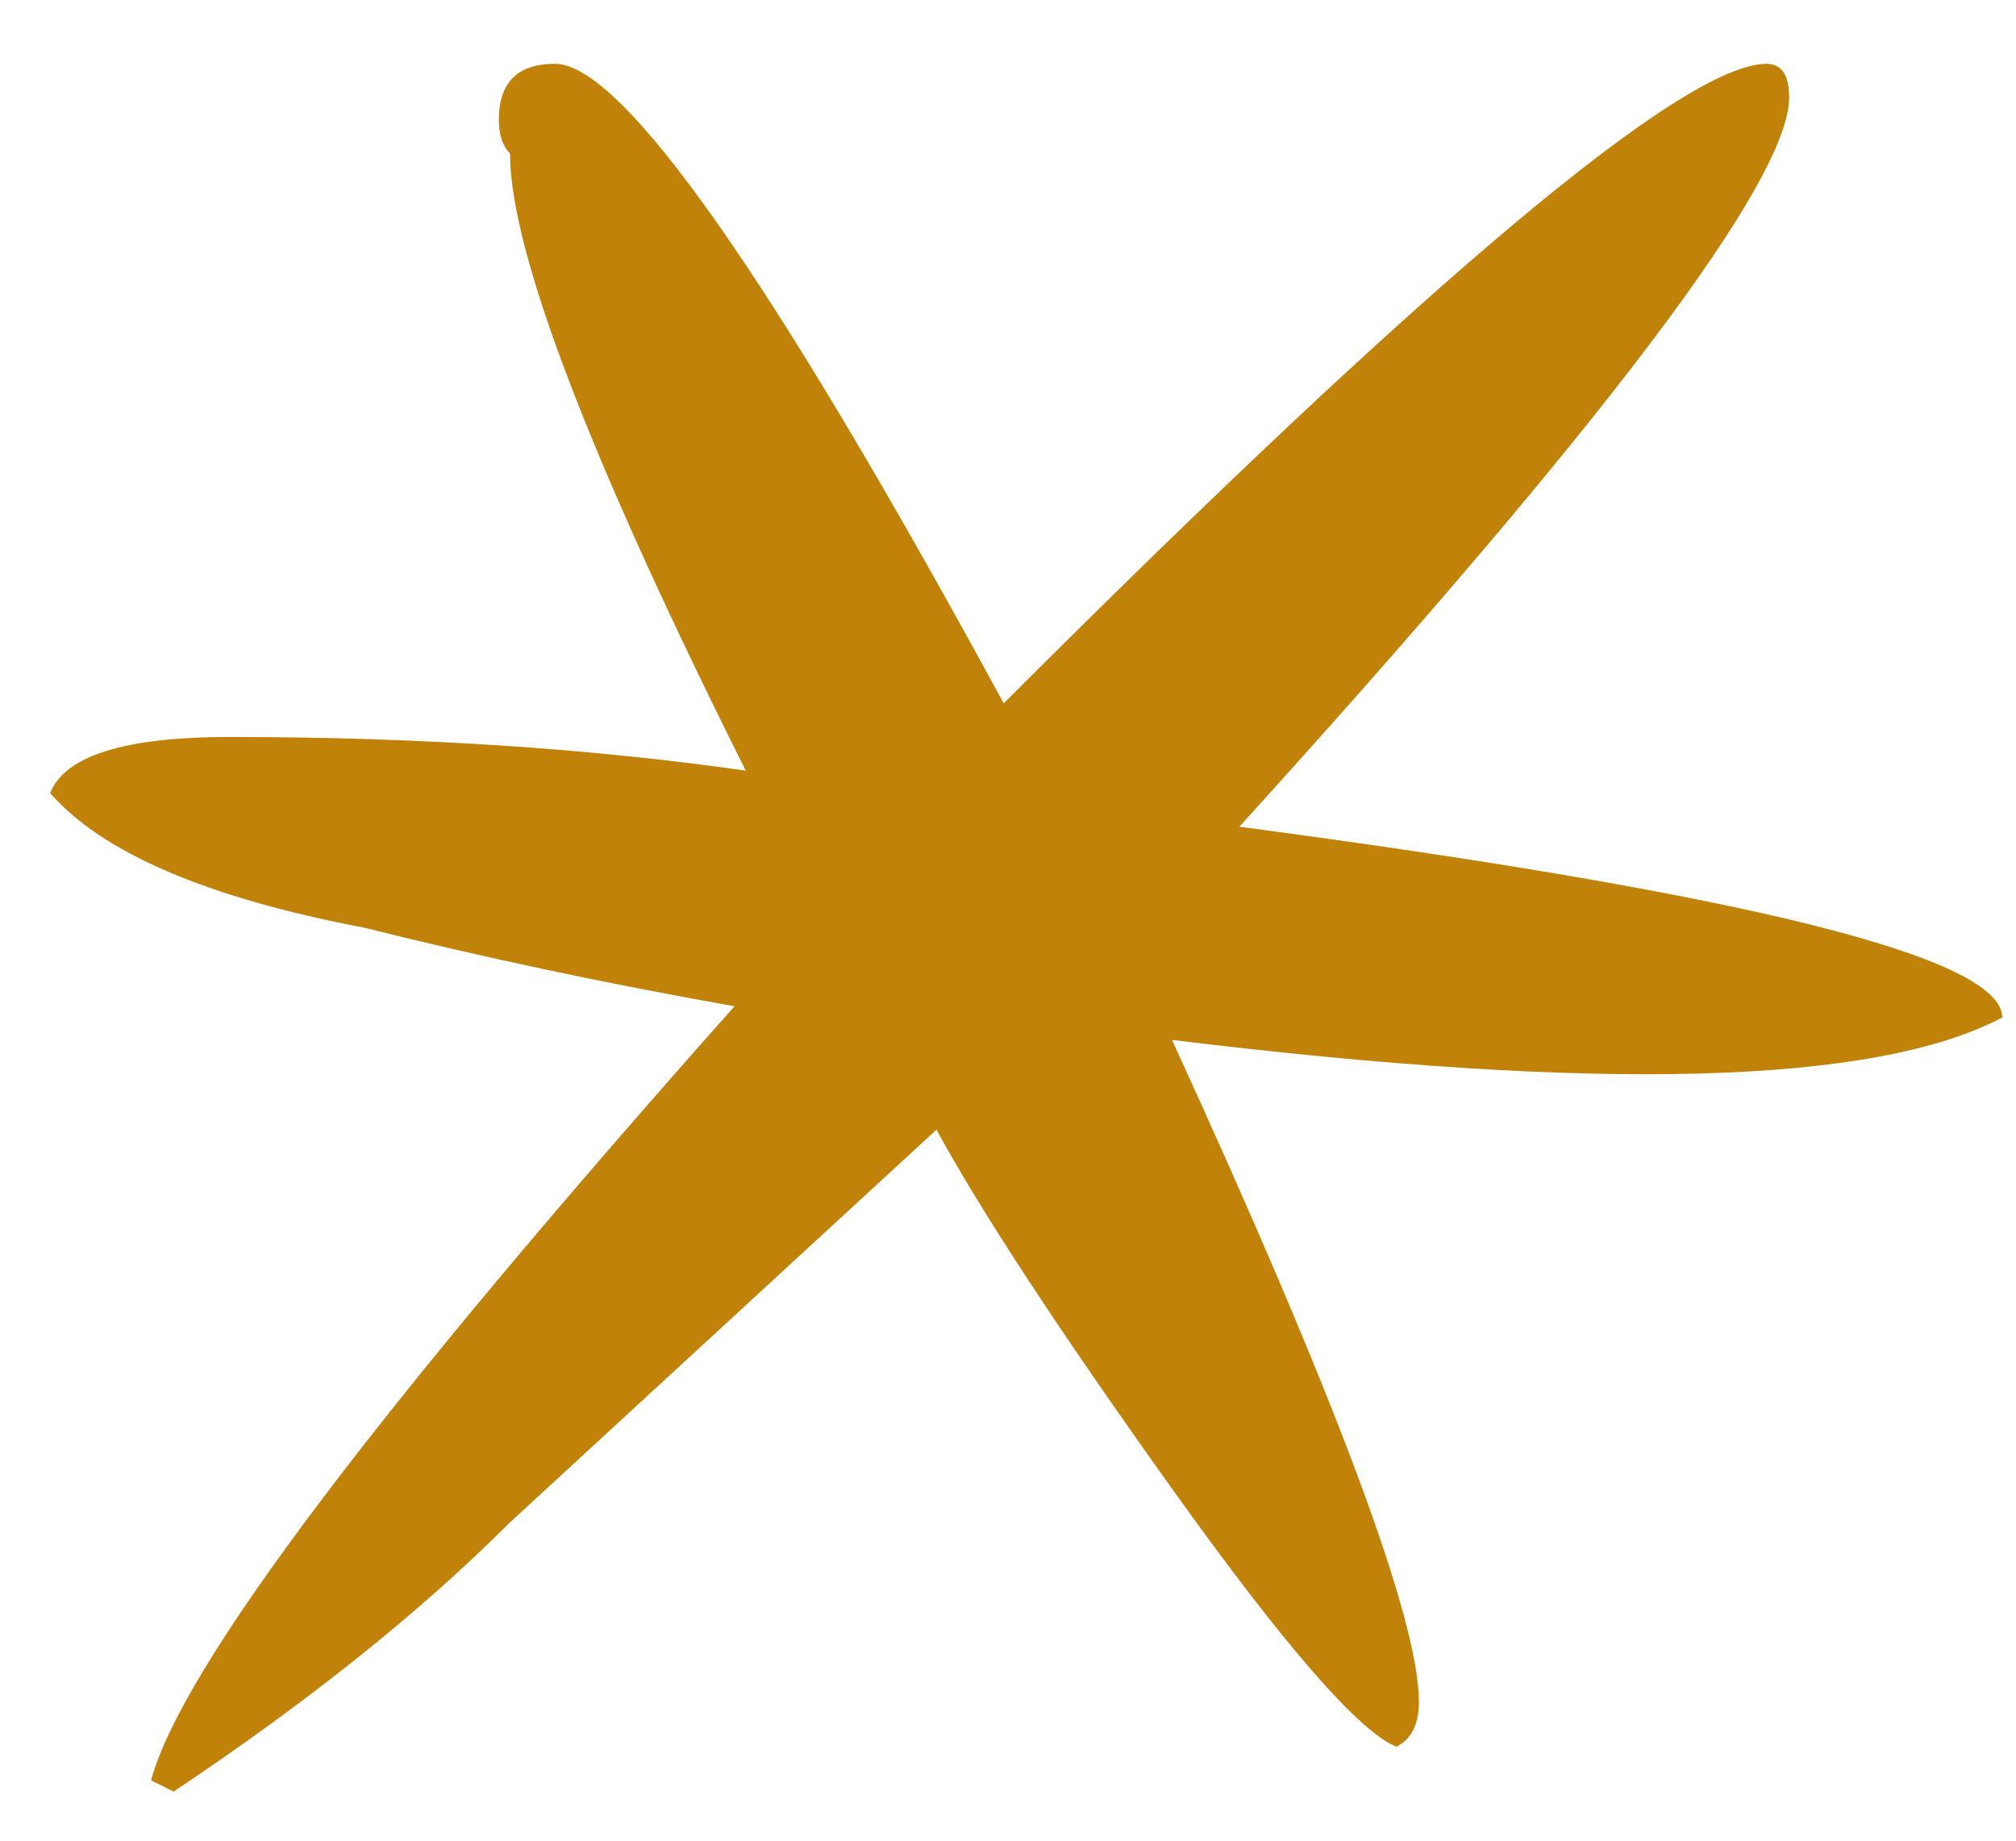 <?xml version="1.0" encoding="UTF-8"?> <svg xmlns="http://www.w3.org/2000/svg" width="23" height="21" viewBox="0 0 23 21" fill="none"> <path d="M22.843 11.608C21.393 12.376 18.235 12.461 13.371 11.864C15.249 15.96 16.188 18.477 16.188 19.416C16.188 19.672 16.102 19.843 15.931 19.928C15.505 19.757 14.652 18.776 13.371 16.984C12.091 15.192 11.195 13.827 10.684 12.888L5.819 17.368C4.795 18.392 3.515 19.416 1.98 20.44L1.724 20.312C2.065 19.032 4.284 16.088 8.38 11.48C6.929 11.224 5.521 10.925 4.155 10.584C2.364 10.243 1.169 9.731 0.572 9.048C0.742 8.621 1.425 8.408 2.619 8.408C4.753 8.408 6.715 8.536 8.508 8.792C6.715 5.208 5.819 2.861 5.819 1.752C5.734 1.667 5.691 1.539 5.691 1.368C5.691 0.941 5.905 0.728 6.332 0.728C7.099 0.728 8.806 3.16 11.451 8.024C16.316 3.16 19.217 0.728 20.155 0.728C20.326 0.728 20.412 0.856 20.412 1.112C20.412 2.051 18.321 4.824 14.139 9.432C19.942 10.2 22.843 10.925 22.843 11.608Z" fill="#C08209"></path> </svg> 
